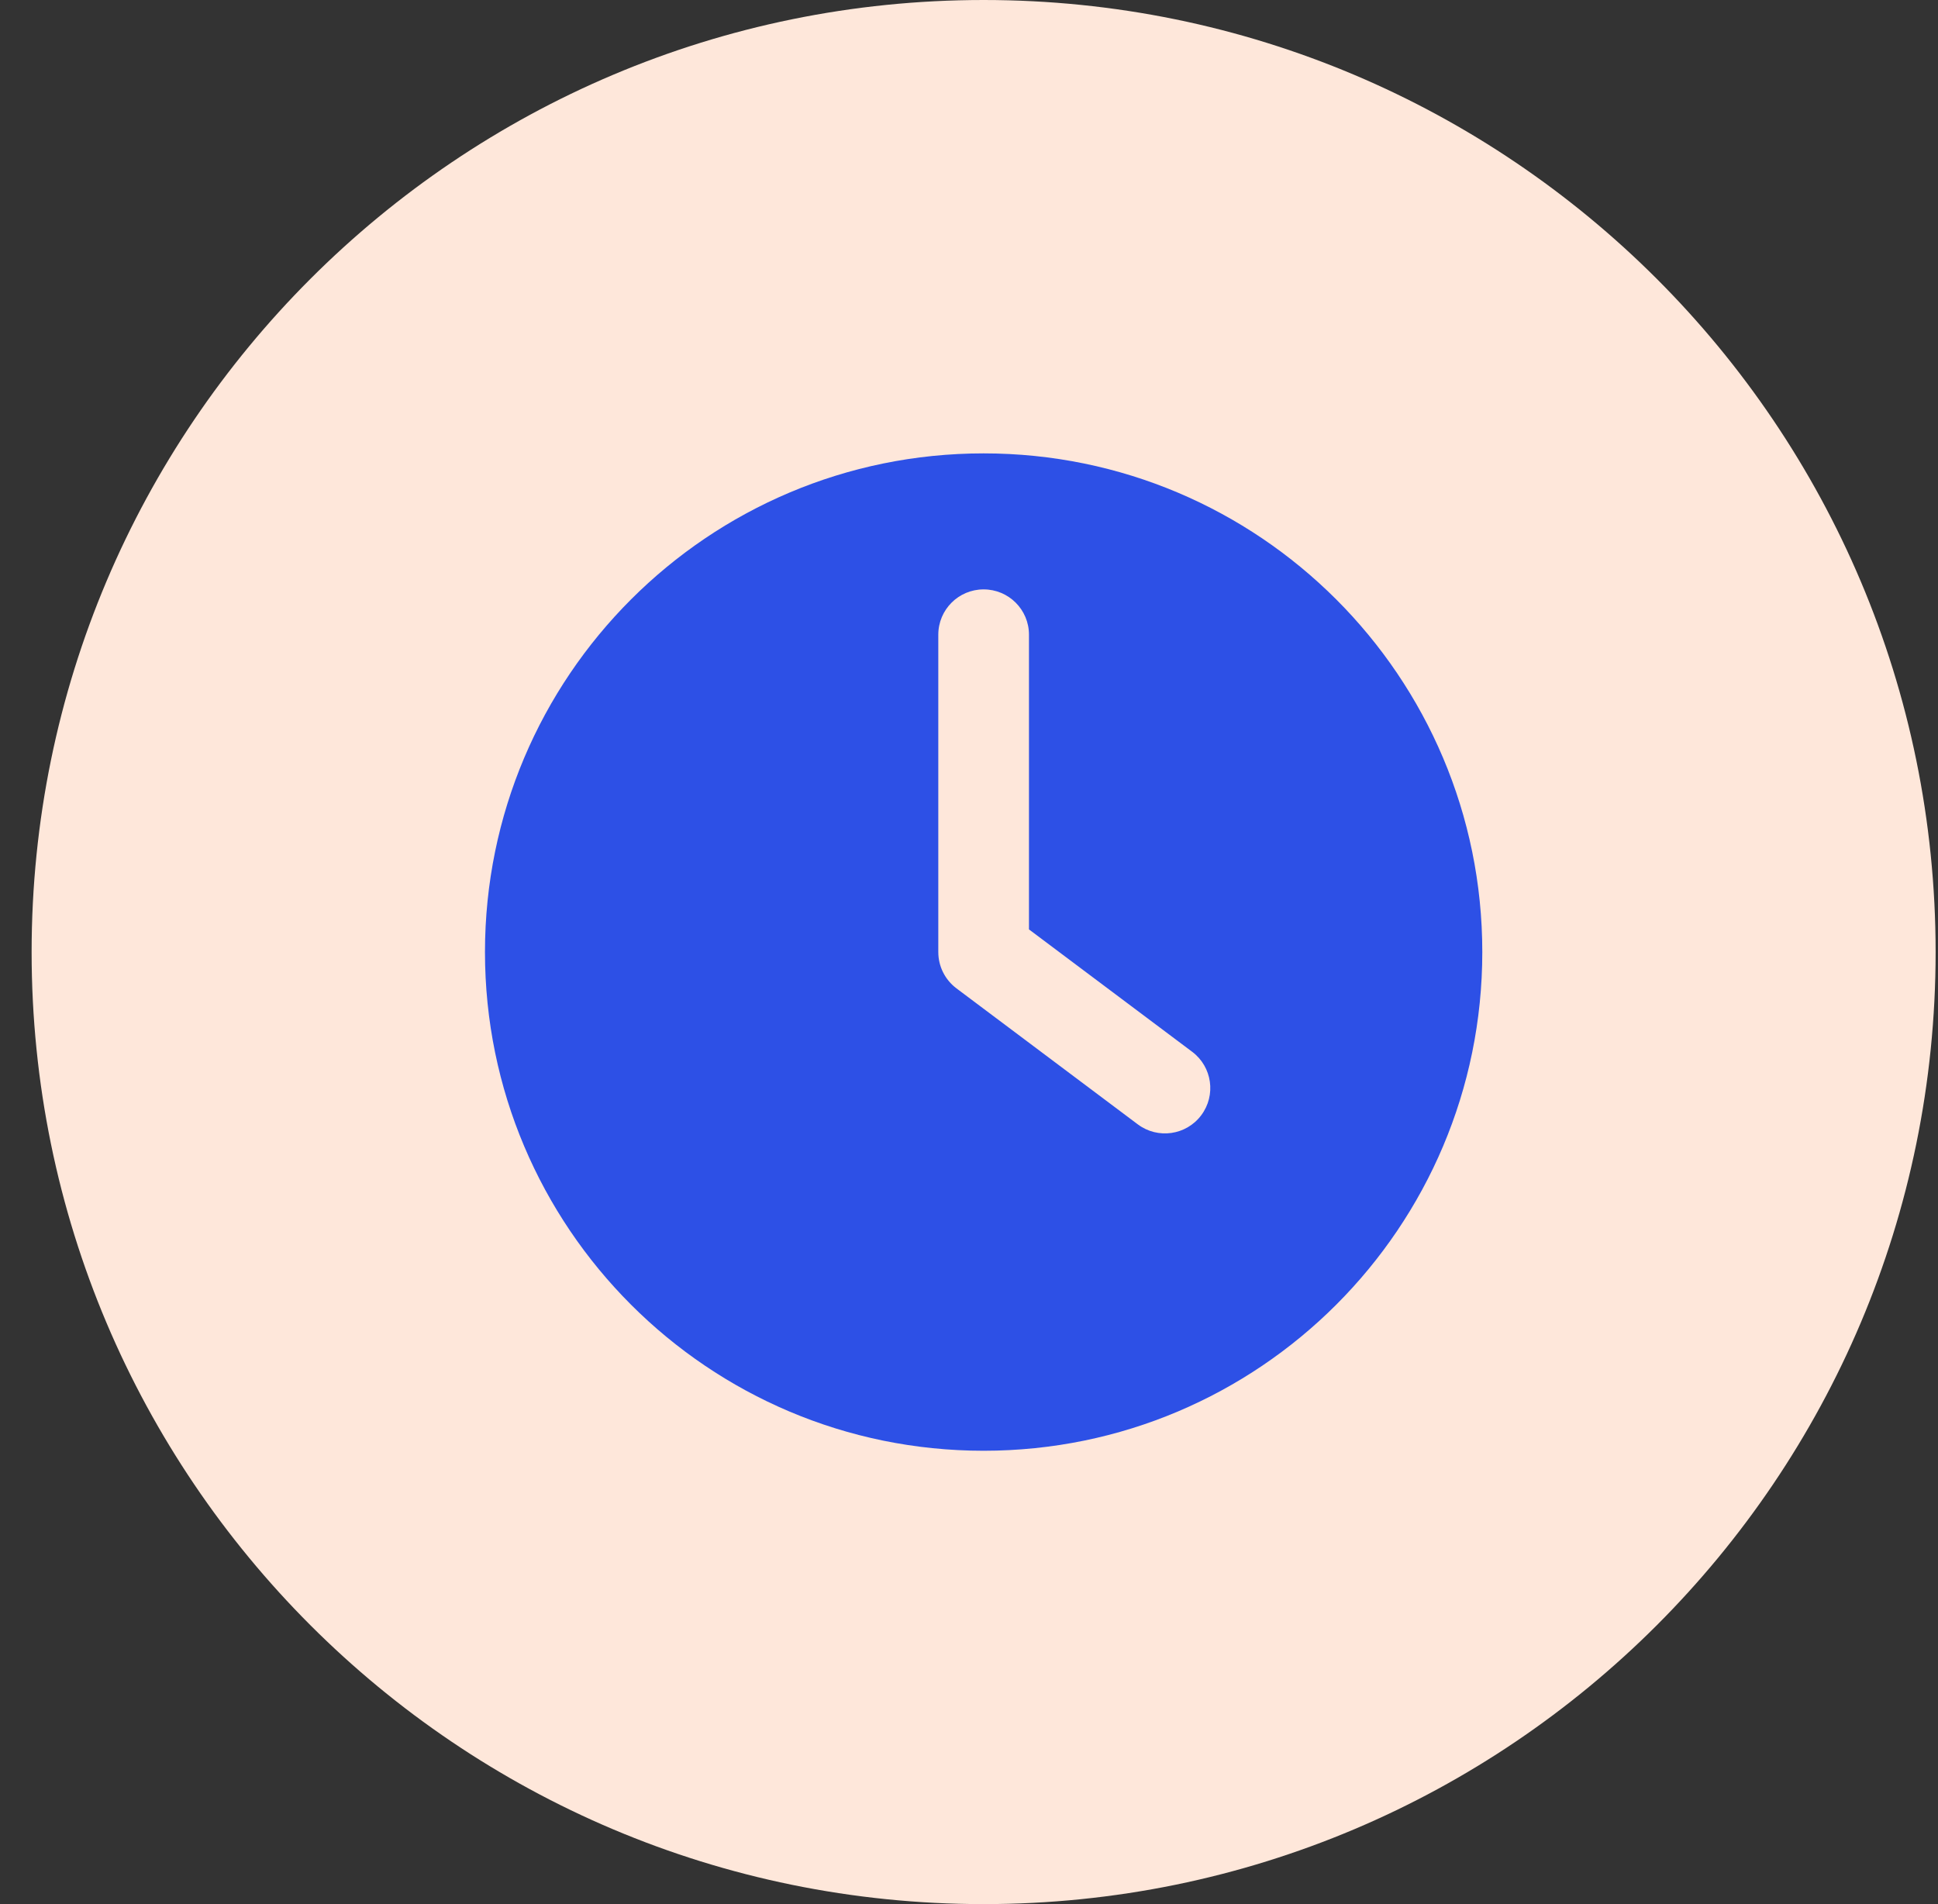<?xml version="1.0" encoding="utf-8"?>
<svg xmlns="http://www.w3.org/2000/svg" width="57" height="56" viewBox="0 0 57 56" fill="none">
<rect x="0" y="0" width="57" height="56" fill="#333333" stroke="none"/>
<path d="M0.93 28C0.93 12.536 13.466 0 28.93 0V0C44.394 0 56.93 12.536 56.93 28V28C56.93 43.464 44.394 56 28.93 56V56C13.466 56 0.93 43.464 0.93 28V28Z" fill="#FEE7DA"/>
<path fill-rule="evenodd" clip-rule="evenodd" d="M28.93 42.667C37.031 42.667 43.597 36.1 43.597 28C43.597 19.9 37.031 13.334 28.93 13.334C20.83 13.334 14.264 19.9 14.264 28C14.264 36.1 20.83 42.667 28.93 42.667ZM30.264 18.667C30.264 17.93 29.667 17.334 28.93 17.334C28.194 17.334 27.597 17.93 27.597 18.667V28C27.597 28.42 27.795 28.815 28.13 29.067L33.464 33.067C34.053 33.509 34.889 33.389 35.33 32.8C35.772 32.211 35.653 31.375 35.064 30.933L30.264 27.334V18.667Z" fill="#2D50E6"/>
</svg>